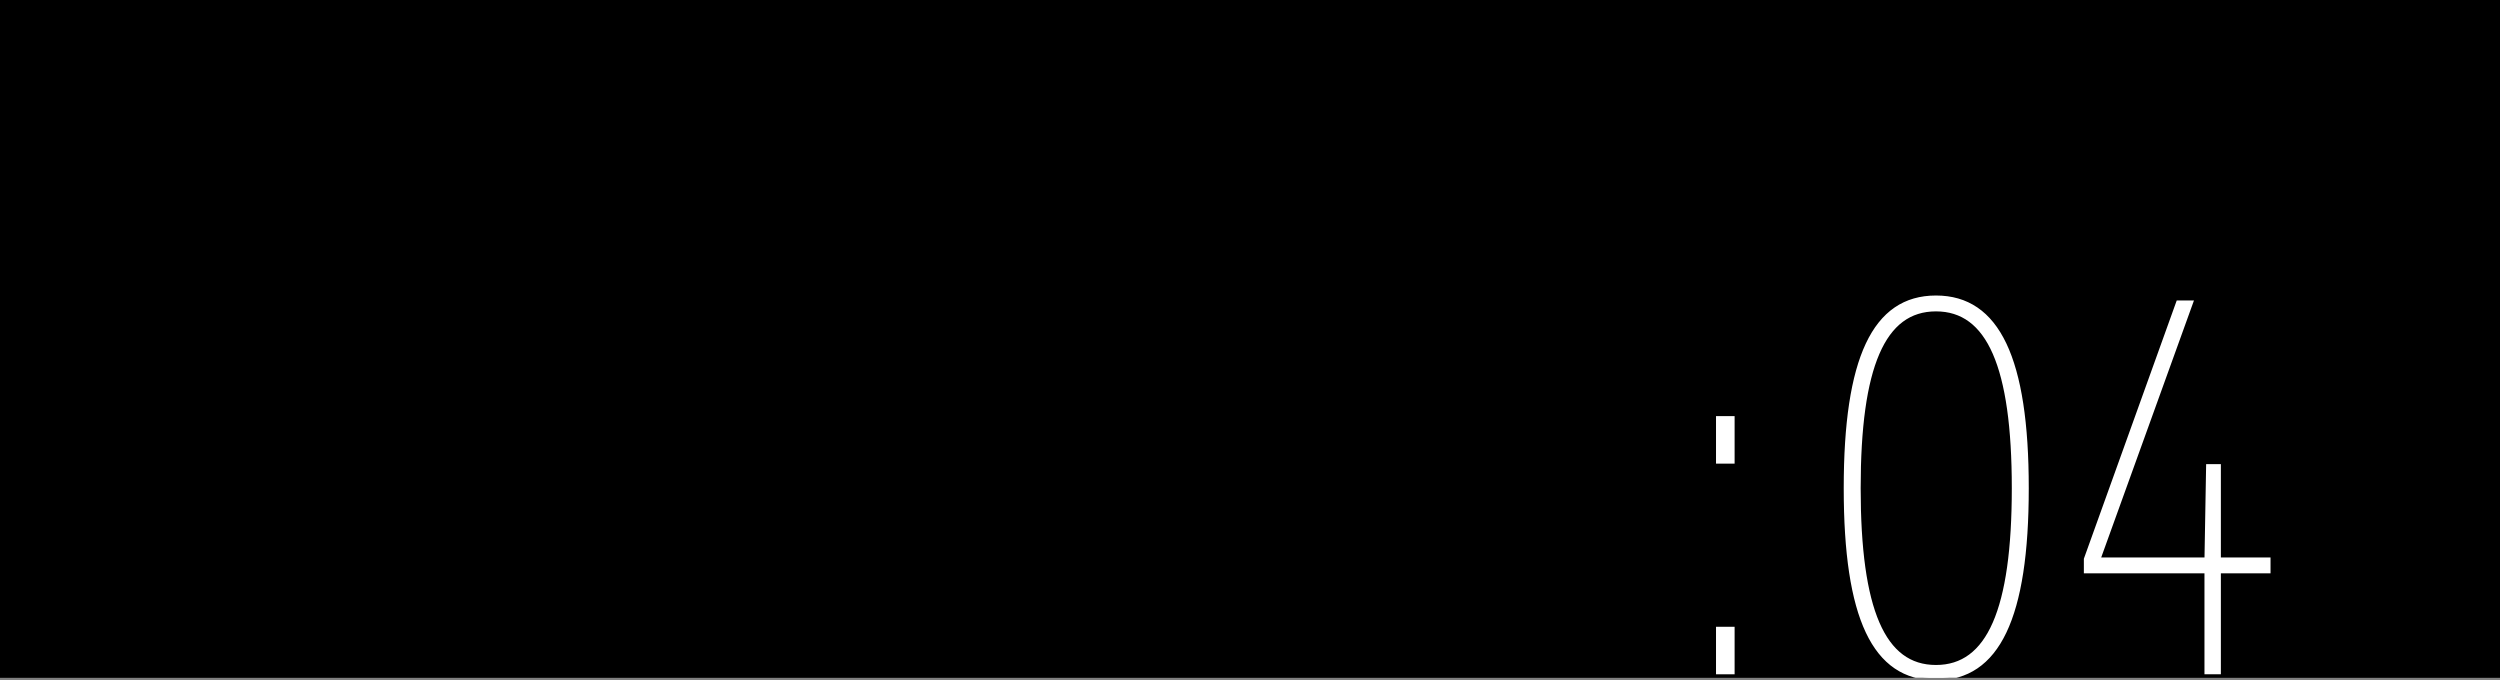 <?xml version="1.0" encoding="UTF-8"?><svg id="_レイヤー_2" xmlns="http://www.w3.org/2000/svg" xmlns:xlink="http://www.w3.org/1999/xlink" viewBox="0 0 284 77.282"><rect x="0" y="0" width="284" height="77.282" fill="#808080" stroke="none"/><defs><clipPath id="clippath"><rect width="284" height="77" style="fill:none;"/></clipPath></defs><g id="design"><rect width="284" height="77"/><g style="clip-path:url(#clippath);"><path d="M195.189,52.419v-4.898h1.612v4.898h-1.612ZM195.189,76.35v-4.898h1.612v4.898h-1.612Z" style="fill:#fff; stroke:#fff; stroke-miterlimit:10; stroke-width:.5px;"/><path d="M219.926,77.032c-7.006,0-10.229-6.882-10.229-21.575s3.224-21.637,10.229-21.637,10.292,6.944,10.292,21.637-3.286,21.575-10.292,21.575ZM219.926,35.123c-6.014,0-8.804,6.509-8.804,20.334s2.79,20.335,8.804,20.335,8.865-6.51,8.865-20.335-2.852-20.334-8.865-20.334Z" style="fill:#fff; stroke:#fff; stroke-miterlimit:10; stroke-width:.5px;"/><path d="M250.677,63.579l.186-10.602h1.178v10.602h5.642v1.302h-5.642v11.469h-1.364v-11.469h-13.701v-1.364l10.477-29.138h1.426l-10.54,29.201h12.337Z" style="fill:#fff; stroke:#fff; stroke-miterlimit:10; stroke-width:.5px;"/></g></g></svg>